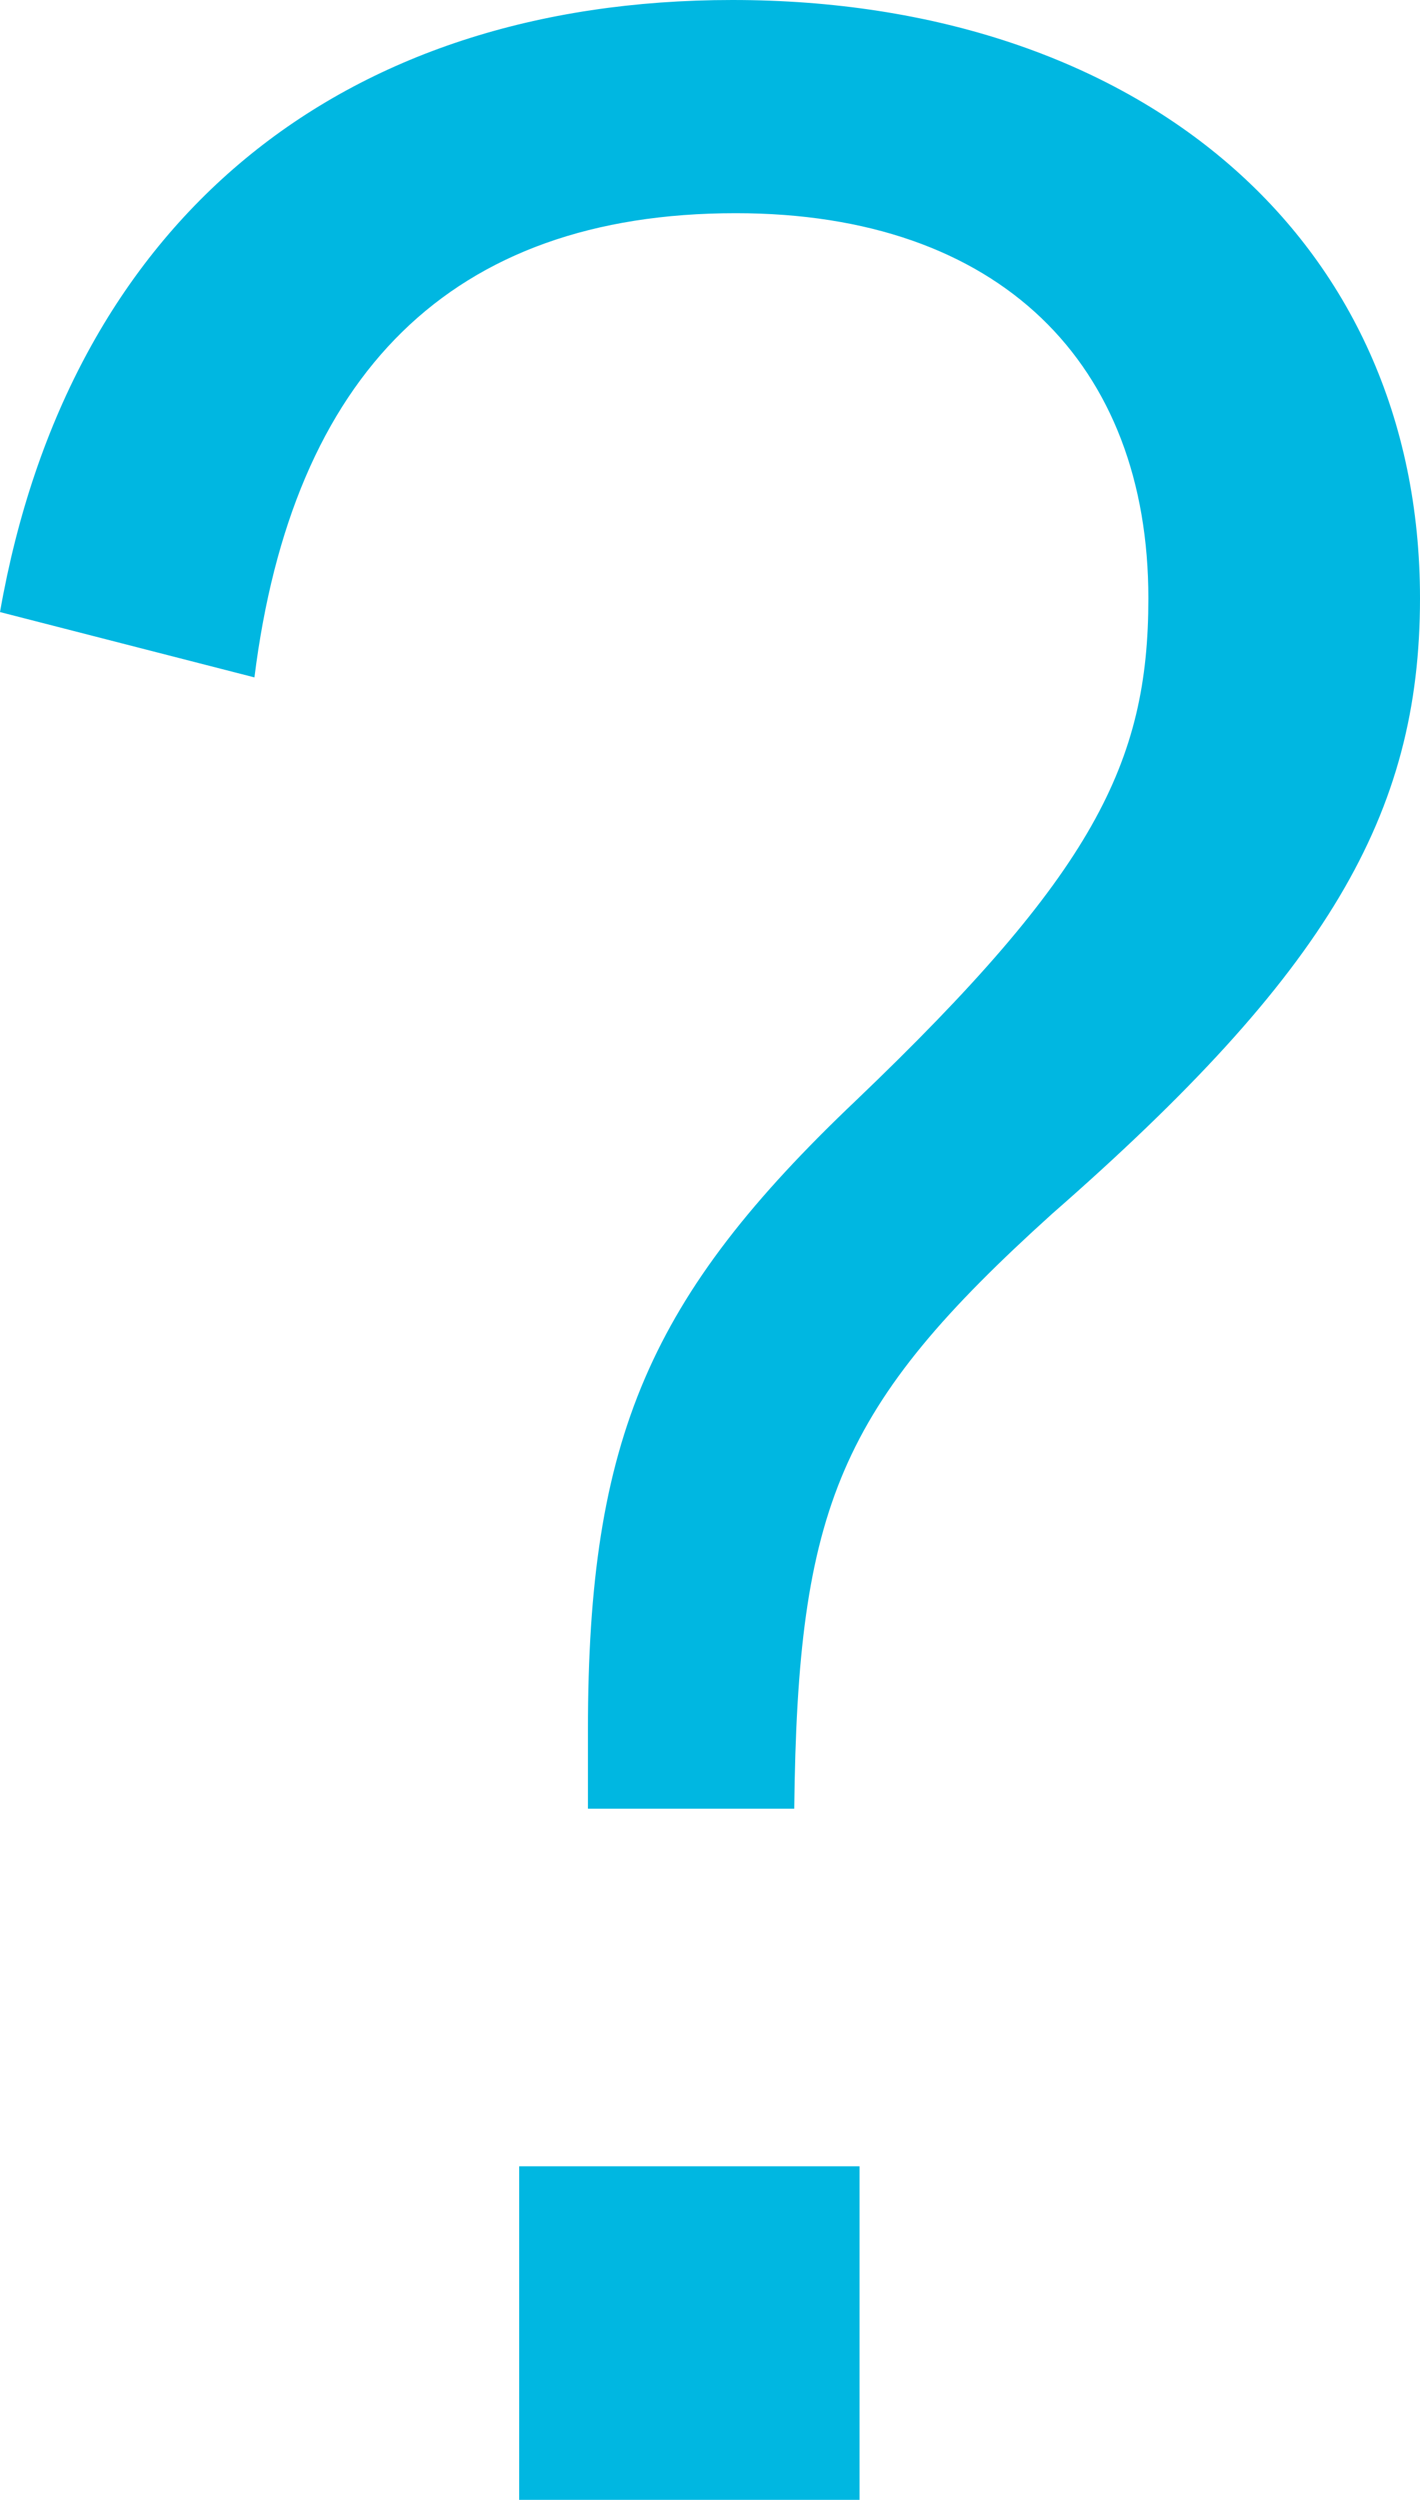 <?xml version="1.0" encoding="utf-8"?>
<!-- Generator: Adobe Illustrator 26.3.1, SVG Export Plug-In . SVG Version: 6.00 Build 0)  -->
<svg version="1.1" id="レイヤー_1" xmlns="http://www.w3.org/2000/svg" xmlns:xlink="http://www.w3.org/1999/xlink" x="0px"
	 y="0px" width="41.3px" height="72.7px" viewBox="0 0 41.3 72.7" style="enable-background:new 0 0 41.3 72.7;"
	 xml:space="preserve">
<style type="text/css">
	.st0{fill:#00B7E1;}
</style>
<g>
	<g>
		<path class="st0" d="M0,17.8C2,6.4,9.9,0,21.3,0c11.8,0,20,6.9,20,17.4c0,6.3-2.7,10.9-10.7,17.9c-6.2,5.6-7.4,8.5-7.5,17.3h-6
			v-2.3c0-8.5,1.8-12.6,7.8-18.3c6.9-6.6,8.5-9.8,8.5-14.6c0-6.8-4.3-11.2-12-11.2c-8.3,0-12.9,4.7-14,13.5L0,17.8z M25,72.7h-9.9
			V63H25V72.7z"/>
	</g>
</g>
</svg>
